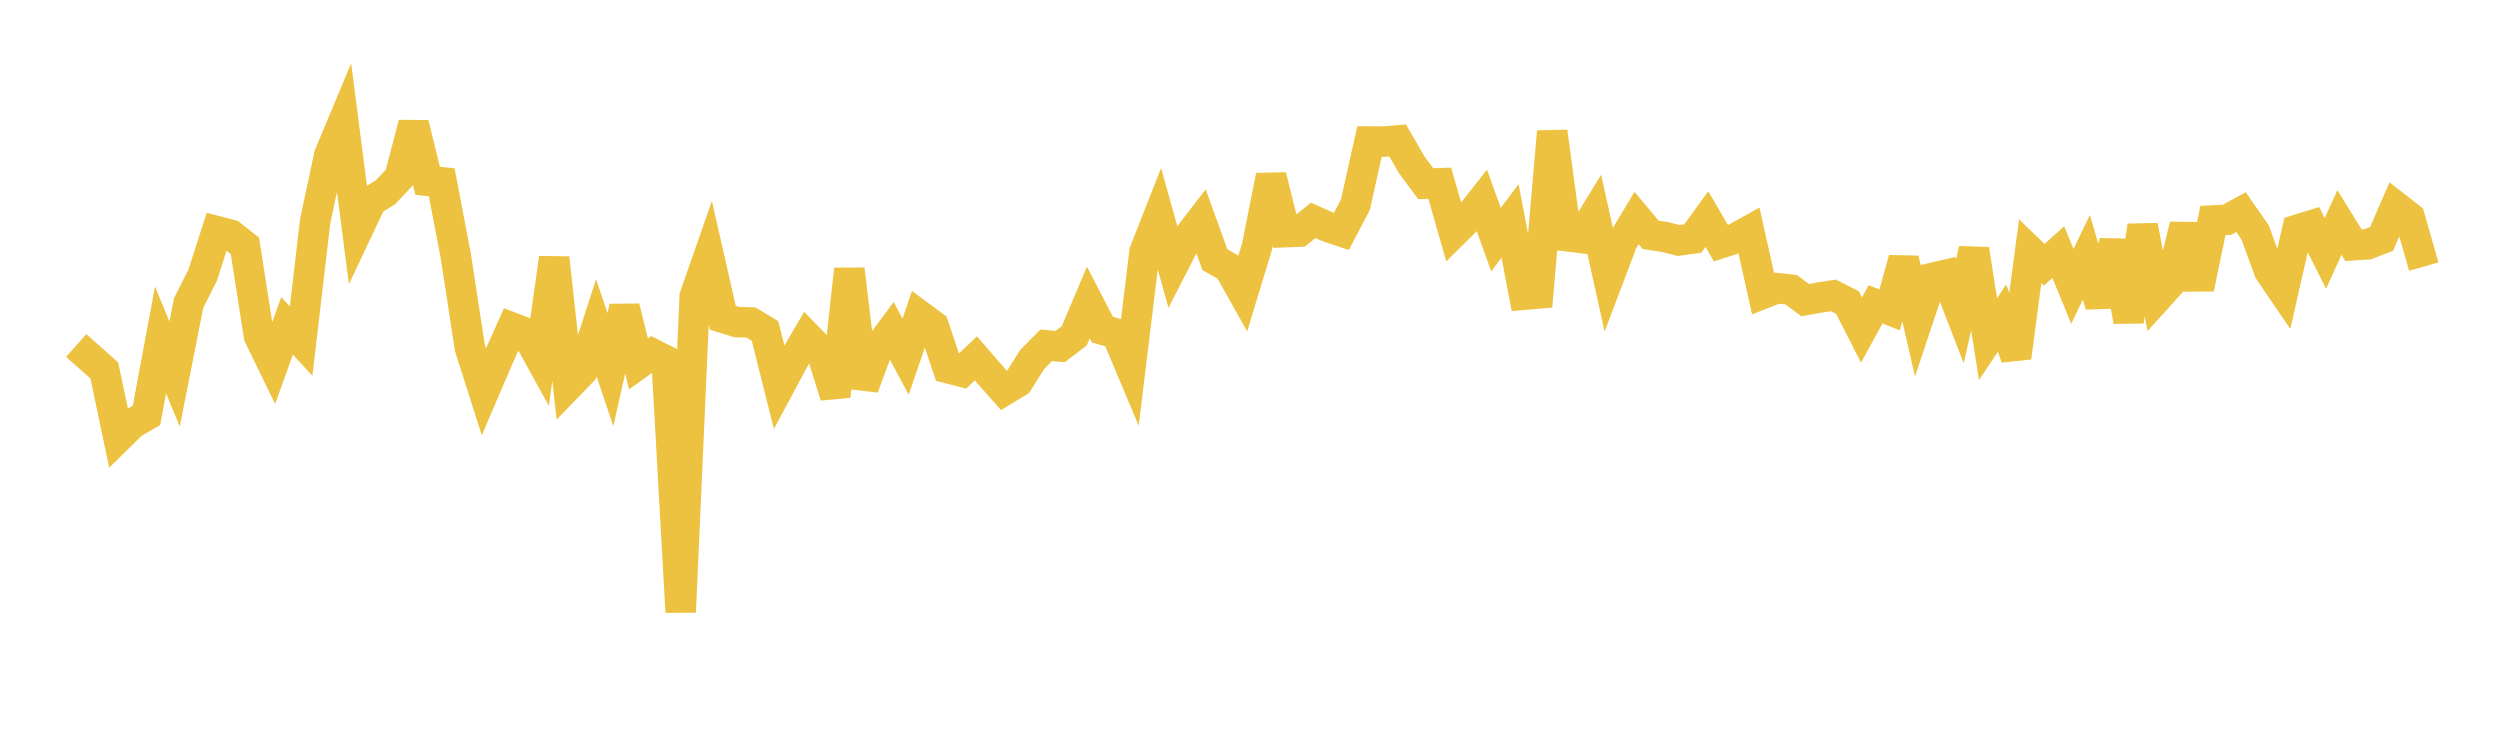 <svg width="164" height="48" xmlns="http://www.w3.org/2000/svg" xmlns:xlink="http://www.w3.org/1999/xlink"><path fill="none" stroke="rgb(237,194,64)" stroke-width="2" d="M5,22.665L5.922,23.483L6.844,24.304L7.766,28.687L8.689,27.781L9.611,27.247L10.533,22.303L11.455,24.54L12.377,19.87L13.299,18.043L14.222,15.163L15.144,15.403L16.066,16.13L16.988,22.037L17.91,23.934L18.832,21.375L19.754,22.375L20.677,14.494L21.599,10.181L22.521,7.976L23.443,15.133L24.365,13.182L25.287,12.613L26.21,11.63L27.132,8.113L28.054,11.863L28.976,11.959L29.898,16.776L30.82,22.795L31.743,25.696L32.665,23.547L33.587,21.49L34.509,21.84L35.431,23.511L36.353,16.925L37.275,25.302L38.198,24.348L39.12,21.504L40.042,24.25L40.964,20.146L41.886,23.87L42.808,23.21L43.731,23.674L44.653,40.149L45.575,19.437L46.497,16.796L47.419,20.845L48.341,21.13L49.263,21.156L50.186,21.711L51.108,25.39L52.03,23.671L52.952,22.093L53.874,23.043L54.796,25.982L55.719,17.664L56.641,25.409L57.563,22.914L58.485,21.675L59.407,23.399L60.329,20.702L61.251,21.383L62.174,24.149L63.096,24.386L64.018,23.511L64.94,24.575L65.862,25.613L66.784,25.055L67.707,23.59L68.629,22.652L69.551,22.733L70.473,22.027L71.395,19.842L72.317,21.62L73.24,21.889L74.162,24.076L75.084,16.503L76.006,14.161L76.928,17.465L77.85,15.672L78.772,14.475L79.695,17.03L80.617,17.562L81.539,19.206L82.461,16.176L83.383,11.535L84.305,15.229L85.228,15.194L86.15,14.457L87.072,14.869L87.994,15.182L88.916,13.423L89.838,9.283L90.76,9.29L91.683,9.212L92.605,10.806L93.527,12.052L94.449,12.021L95.371,15.248L96.293,14.333L97.216,13.163L98.138,15.721L99.06,14.491L99.982,19.333L100.904,19.253L101.826,8.637L102.749,15.49L103.671,15.604L104.593,14.098L105.515,18.264L106.437,15.836L107.359,14.301L108.281,15.404L109.204,15.544L110.126,15.777L111.048,15.645L111.97,14.374L112.892,15.952L113.814,15.655L114.737,15.141L115.659,19.265L116.581,18.903L117.503,19.008L118.425,19.686L119.347,19.522L120.269,19.377L121.192,19.845L122.114,21.652L123.036,19.964L123.958,20.33L124.88,16.992L125.802,21.009L126.725,18.242L127.647,18.028L128.569,20.413L129.491,16.355L130.413,22.246L131.335,20.868L132.257,23.453L133.18,16.481L134.102,17.369L135.024,16.536L135.946,18.785L136.868,16.876L137.79,20.032L138.713,15.826L139.635,21.078L140.557,14.812L141.479,19.564L142.401,18.546L143.323,14.778L144.246,18.92L145.168,14.464L146.09,14.417L147.012,13.917L147.934,15.242L148.856,17.768L149.778,19.122L150.701,15.072L151.623,14.788L152.545,16.624L153.467,14.596L154.389,16.088L155.311,16.029L156.234,15.67L157.156,13.542L158.078,14.26L159,17.491"></path></svg>